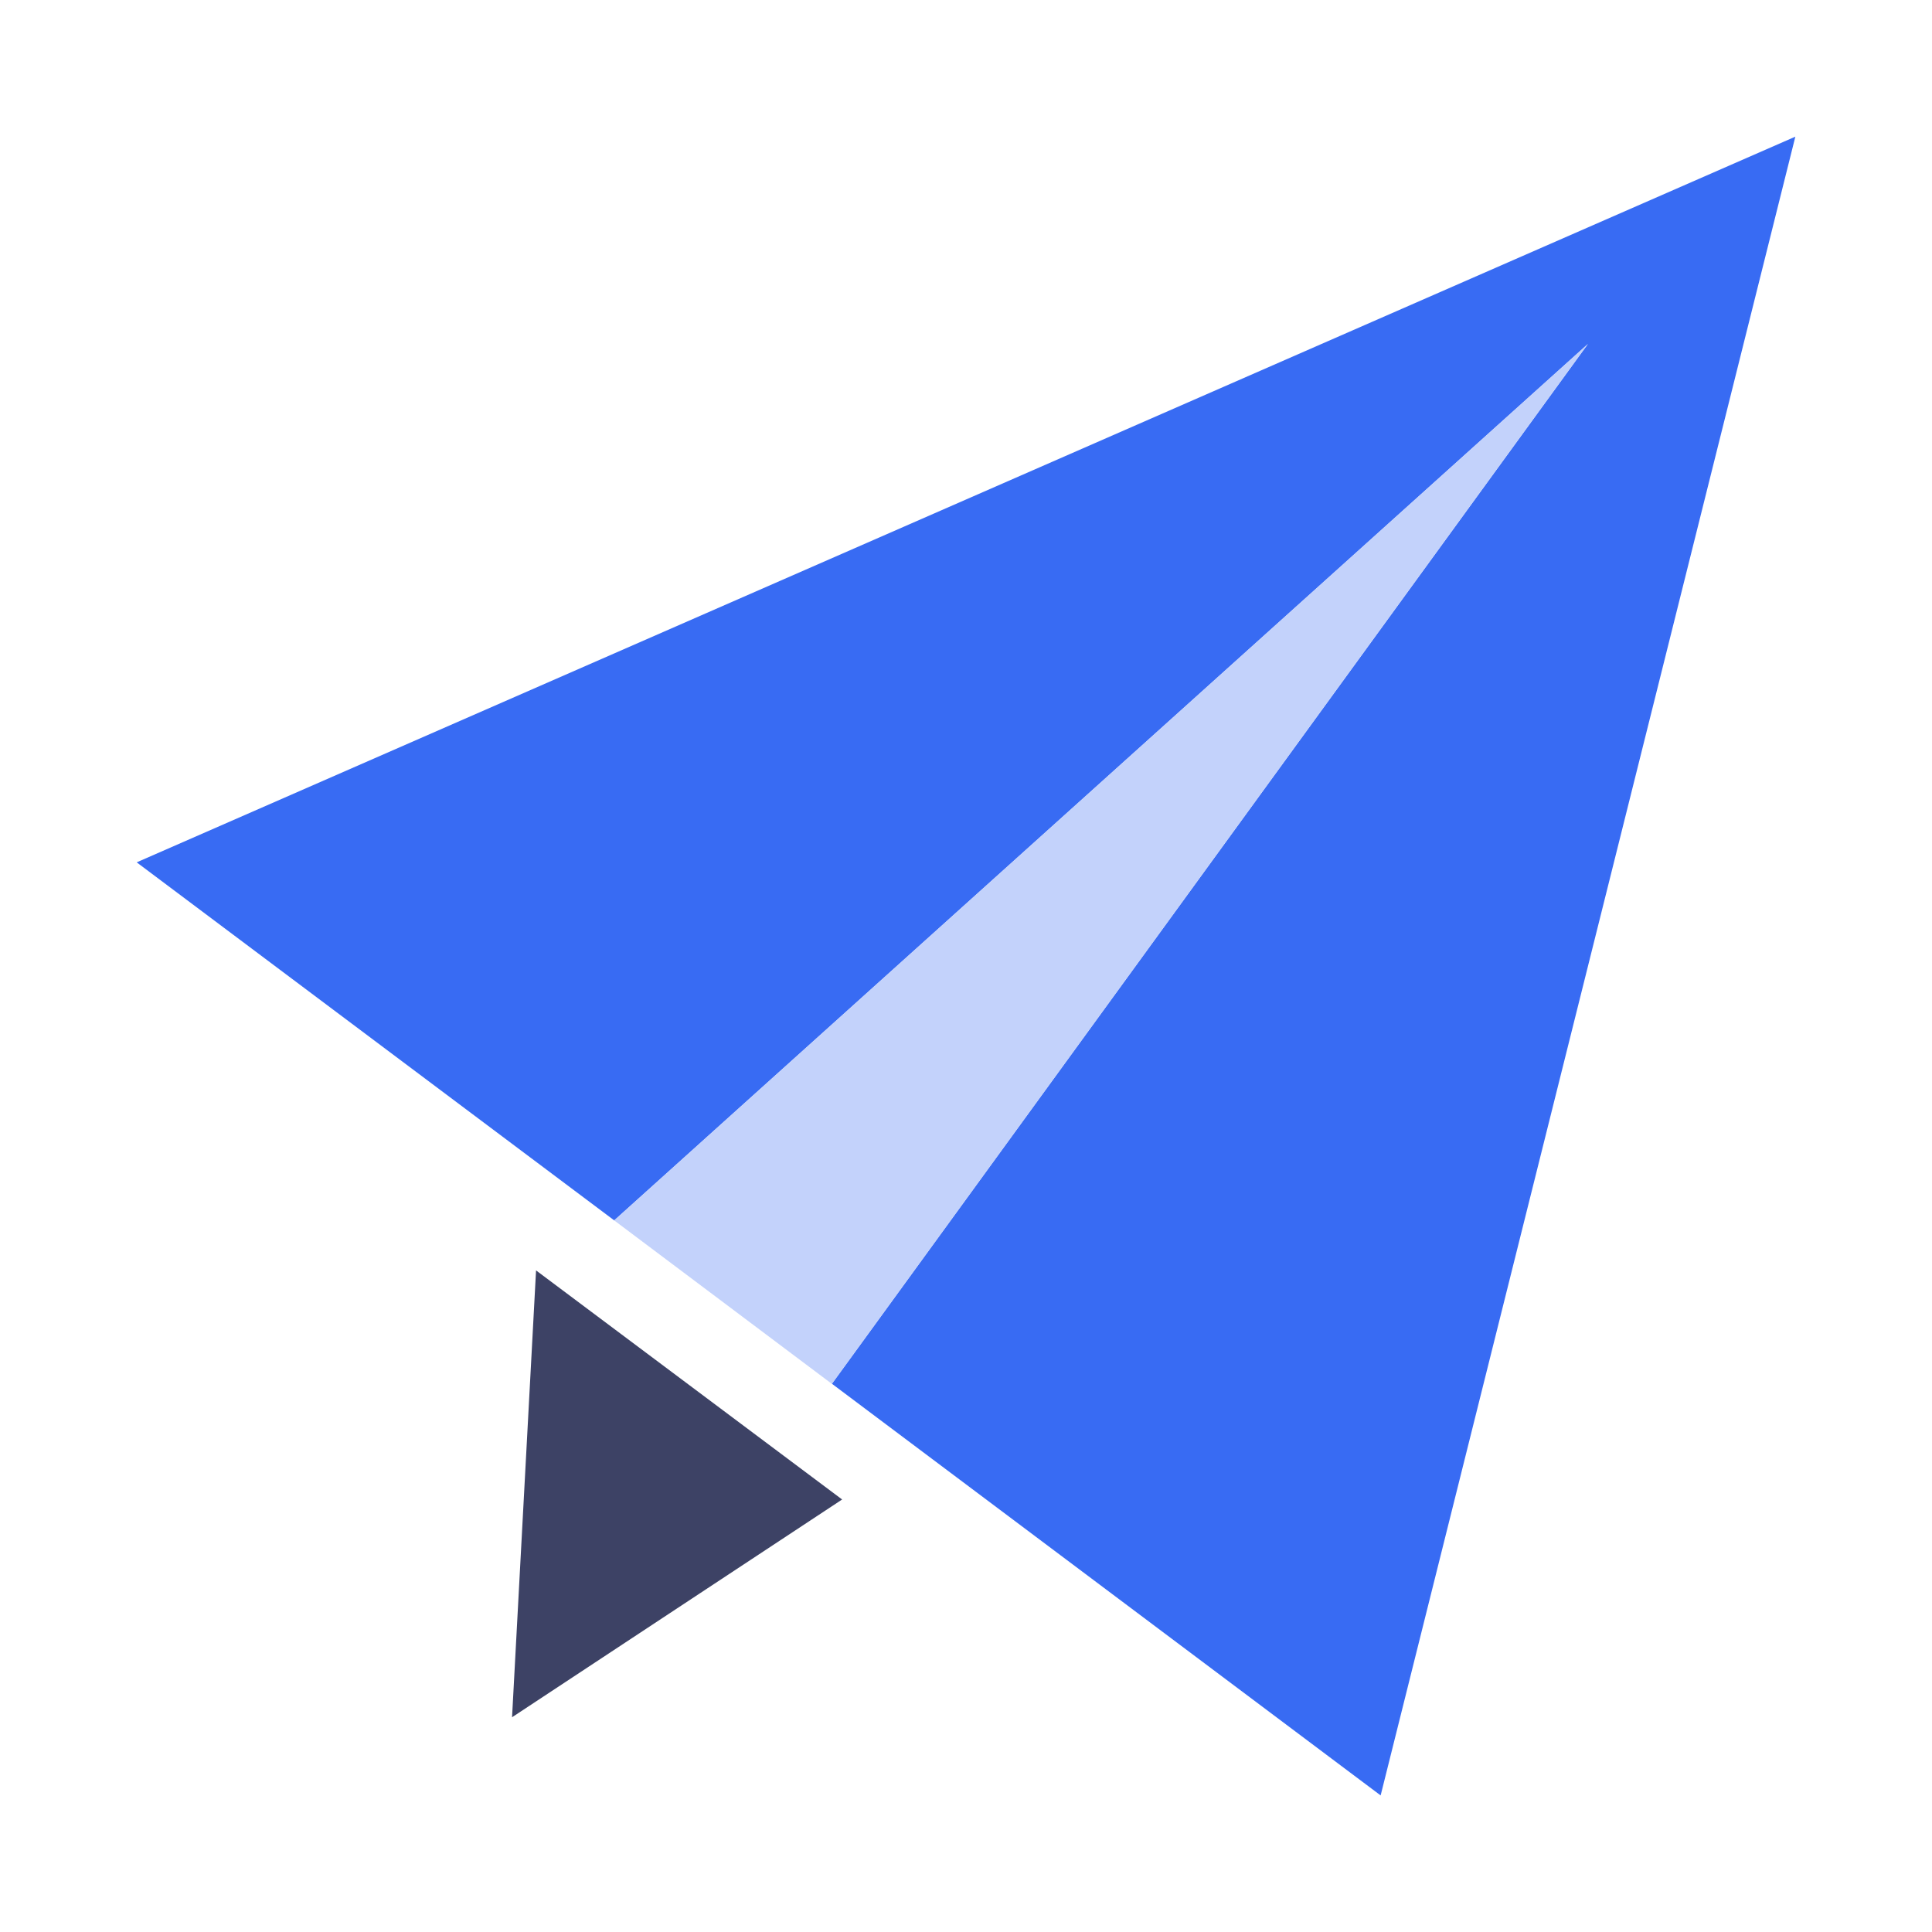 <svg xmlns="http://www.w3.org/2000/svg" width="52" height="52" viewBox="0 0 52 52"><defs><style>.a{fill:#fff;stroke:#707070;opacity:0;}.b{fill:#386bf3;}.c{fill:#3d4265;}.d{fill:#c3d2fb;}.e{stroke:none;}.f{fill:none;}</style></defs><g transform="translate(-307 -1524)"><g class="a" transform="translate(307 1524)"><rect class="e" width="52" height="52"/><rect class="f" x="0.5" y="0.5" width="51" height="51"/></g><g transform="translate(85.622 1125.524)"><path class="b" d="M258.538,446.8,243.769,435.72l20.348-27.986-26.207,23.589-12.853-9.637L269.7,402.154Z" transform="translate(0 0)"/><path class="c" d="M234.448,428.568l8.238,6.166-8.884,5.861Z" transform="translate(1.358 4.101)"/><path class="d" d="M262.389,406.984l-26.207,23.589,5.859,4.4Z" transform="translate(1.727 0.75)"/></g></g></svg>